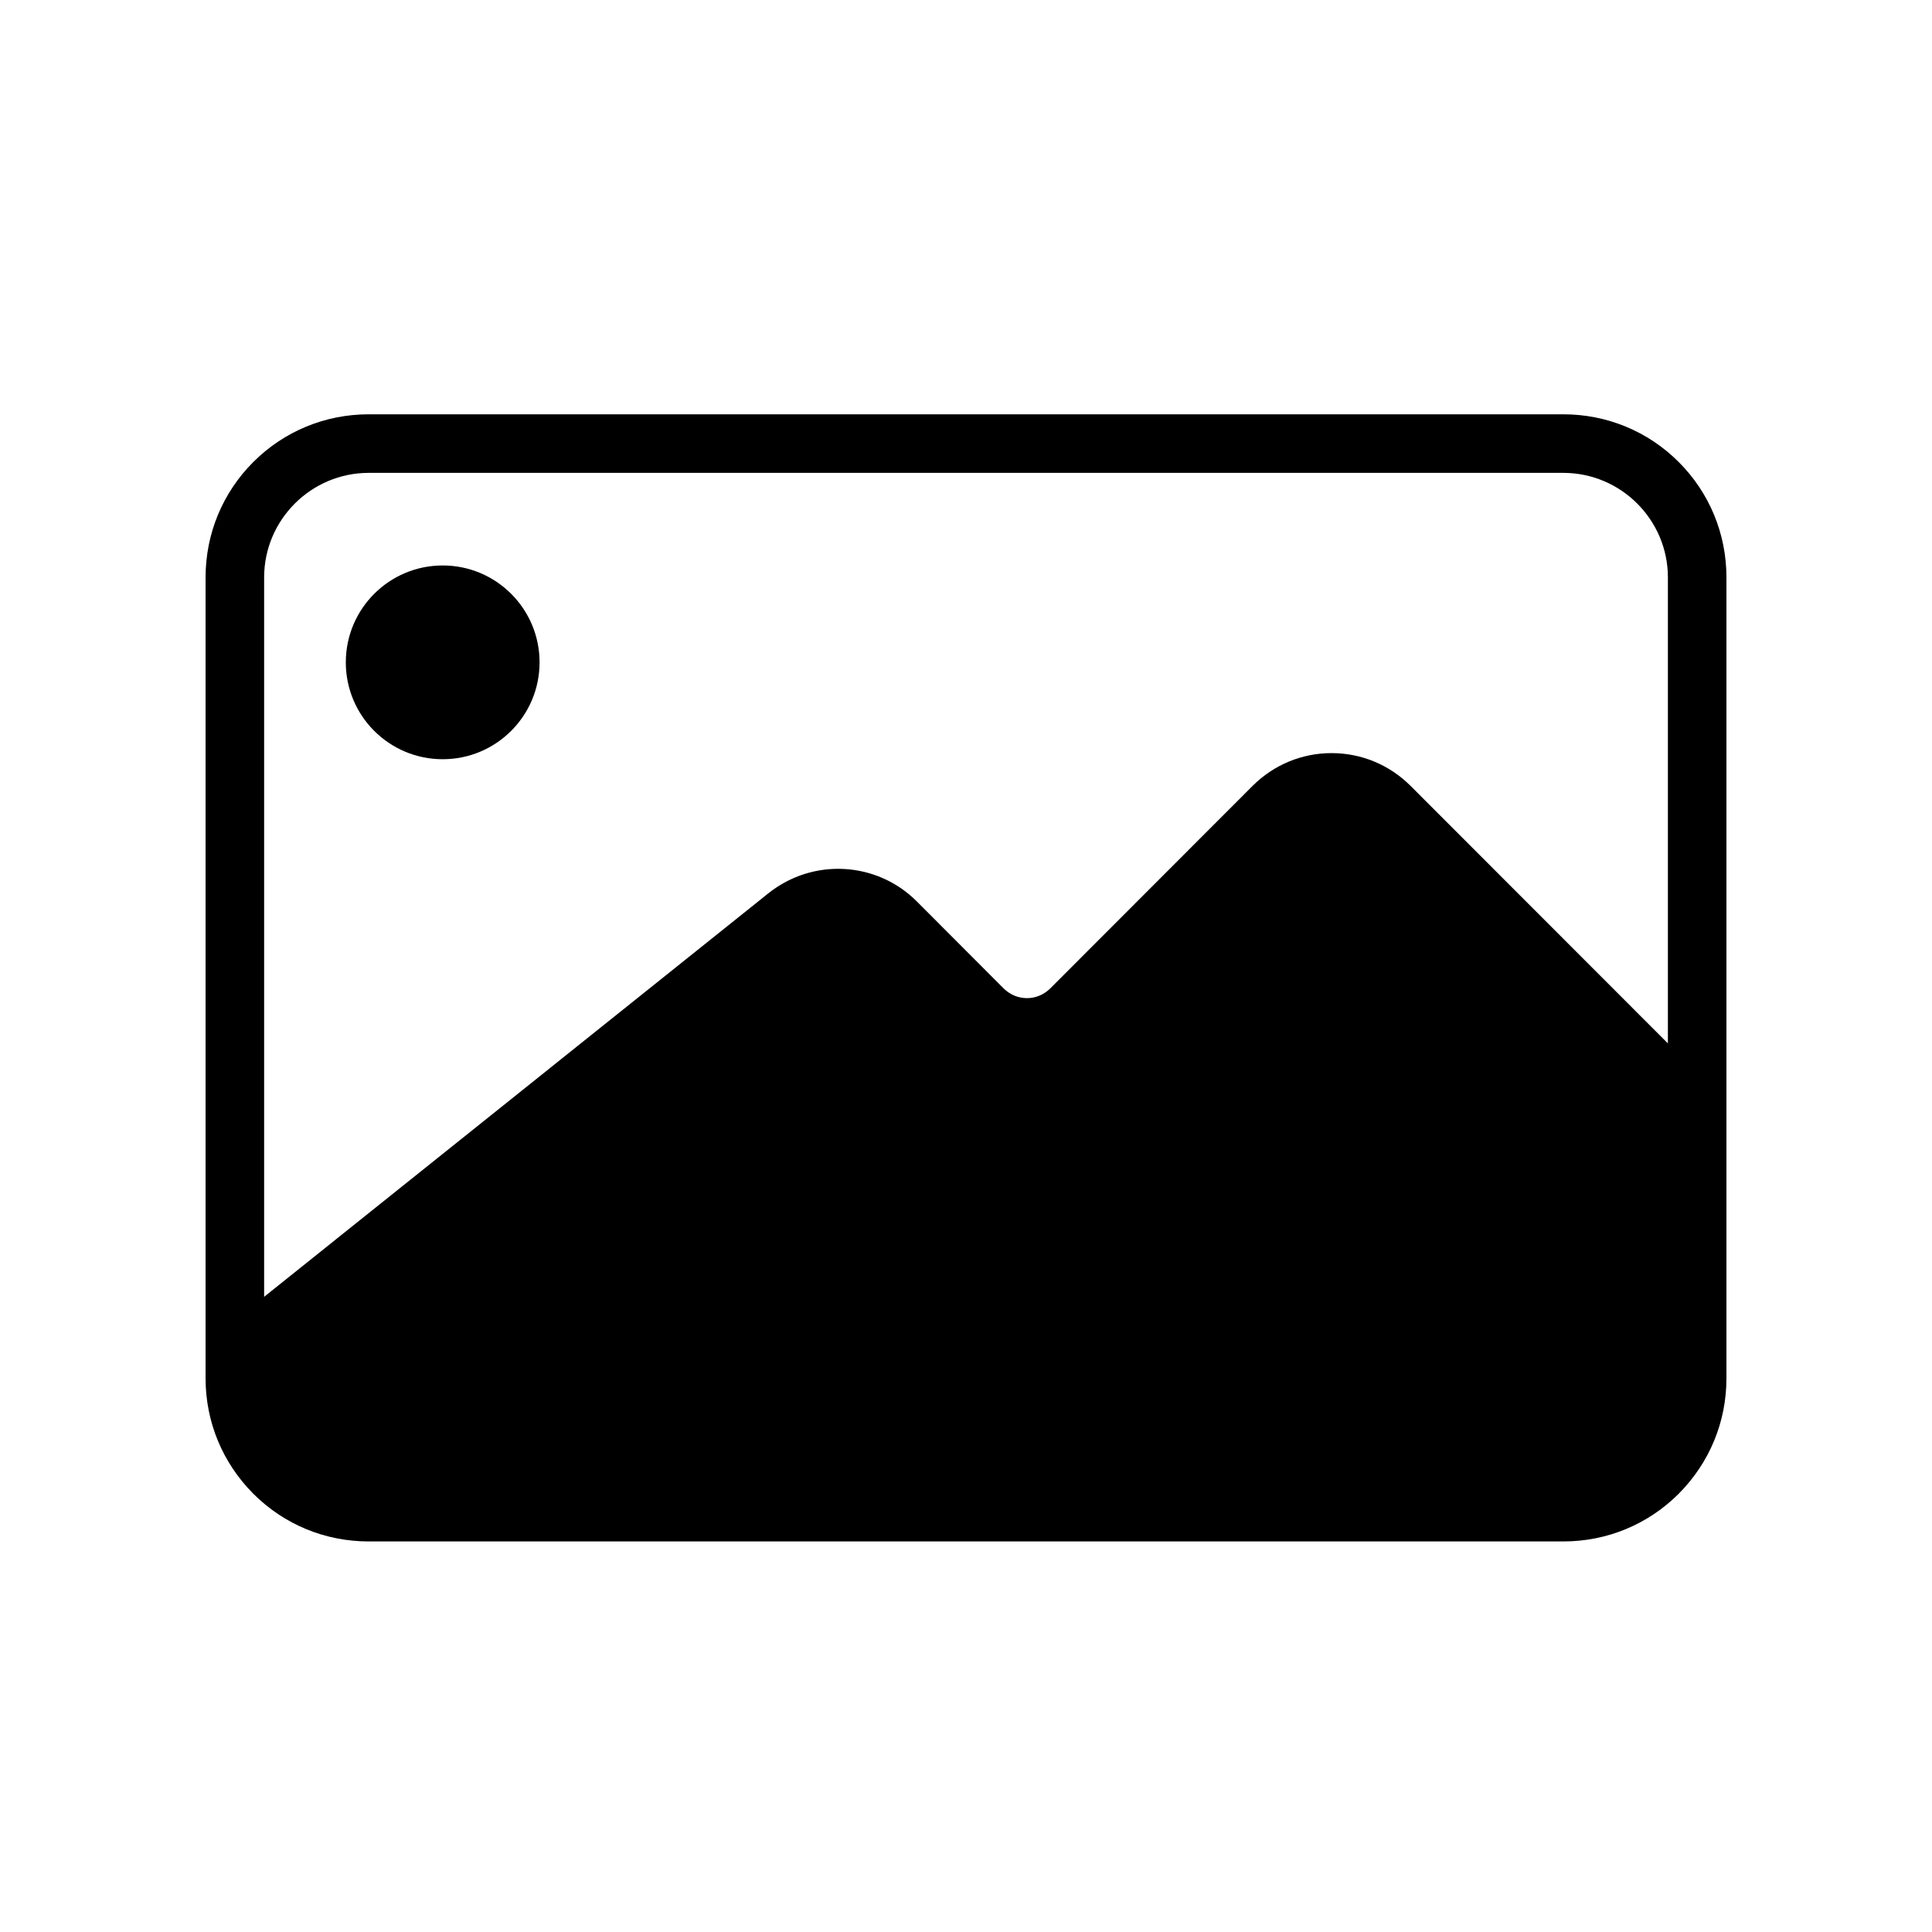 <?xml version="1.0" encoding="UTF-8"?>
<!-- Uploaded to: SVG Repo, www.svgrepo.com, Generator: SVG Repo Mixer Tools -->
<svg fill="#000000" width="800px" height="800px" version="1.1" viewBox="144 144 512 512" xmlns="http://www.w3.org/2000/svg">
 <g>
  <path d="m588.88 266.44c-8.16-8.16-19.043-12.645-30.582-12.645h-316.59c-11.539 0-22.418 4.484-30.582 12.645-8.164 8.164-12.645 19.047-12.645 30.582v212.25c0 11.539 4.484 22.371 12.645 30.582 8.16 8.16 19.043 12.645 30.582 12.645h316.59c11.539 0 22.418-4.484 30.582-12.645 8.16-8.211 12.645-19.043 12.645-30.582v-212.25c0-11.535-4.484-22.418-12.648-30.582zm-2.871 154.07-68.266-68.316c-5.594-5.543-13-8.613-20.859-8.613s-15.266 3.074-20.859 8.613l-53.754 53.805c-1.664 1.613-3.828 2.519-6.098 2.519-2.316 0-4.484-0.906-6.144-2.519l-23.074-23.125c-10.629-10.629-27.508-11.539-39.297-2.168l-133.66 106.96v-190.64c0-15.266 12.445-27.711 27.711-27.711h316.59c15.266 0 27.711 12.445 27.711 27.711z"/>
  <path d="m286.99 319.53c0 14.18-11.492 25.672-25.672 25.672-14.18 0-25.676-11.492-25.676-25.672s11.496-25.676 25.676-25.676c14.18 0 25.672 11.496 25.672 25.676"/>
 </g>
</svg>